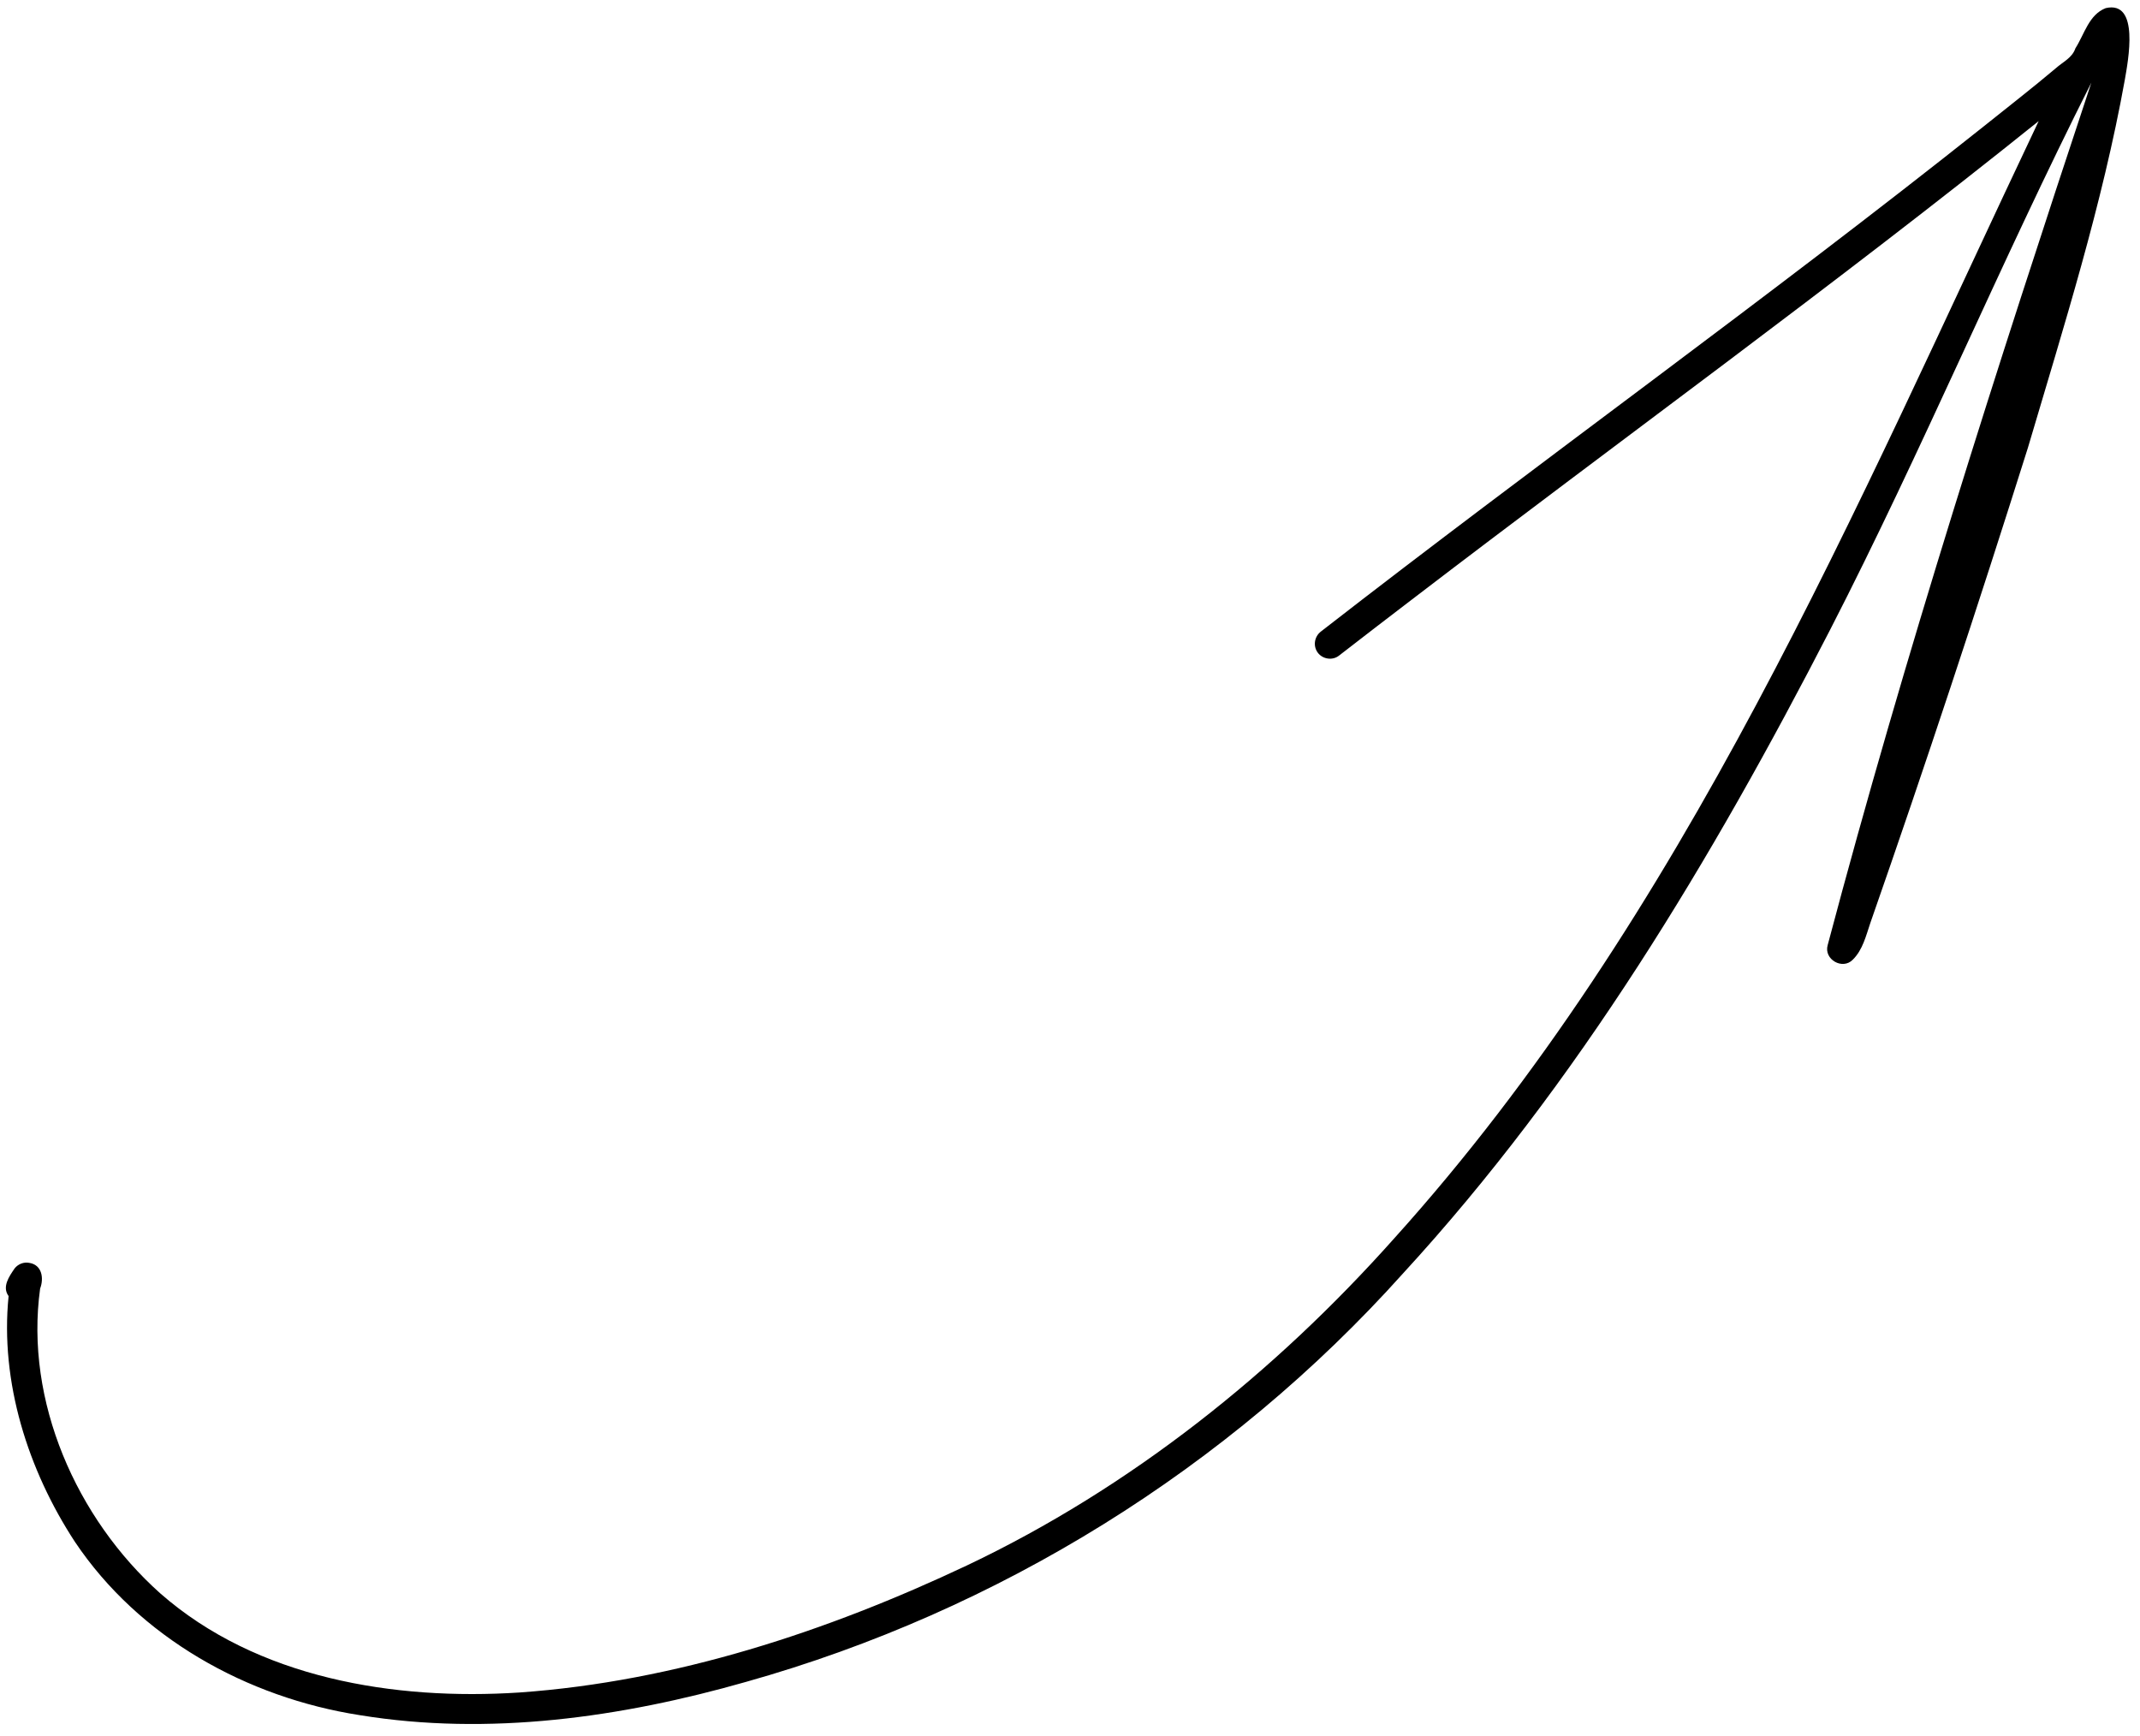 <?xml version="1.0" encoding="UTF-8"?>
<!DOCTYPE svg PUBLIC '-//W3C//DTD SVG 1.0//EN'
          'http://www.w3.org/TR/2001/REC-SVG-20010904/DTD/svg10.dtd'>
<svg height="395.1" preserveAspectRatio="xMidYMid meet" version="1.0" viewBox="8.4 16.1 487.0 395.1" width="487.0" xmlns="http://www.w3.org/2000/svg" xmlns:xlink="http://www.w3.org/1999/xlink" zoomAndPan="magnify"
><g id="change1_1"
  ><path d="M90.271,406.411c-25.689-4.001-50.202-17.626-64.827-39.45 c-10.67-16.308-17.061-36.338-15.086-55.916c-1.548-2.101,0.122-4.469,1.374-6.299 c0.756-0.972,2.07-1.505,3.287-1.266c2.949,0.422,3.409,3.508,2.512,5.859 c-3.526,25.617,8.267,52.302,27.292,69.314c22.1,19.424,53.361,24.45,81.791,22.602 c35.42-2.505,69.983-13.861,101.879-28.938c37.127-17.627,69.955-43.836,97.125-74.334 c66.295-73.515,104.779-165.947,146.725-254.328c-46.677,37.492-95.229,72.575-142.754,108.969 c-5.511,4.212-11.014,8.436-16.491,12.688c-1.473,1.145-3.689,0.803-4.801-0.676 c-1.132-1.507-0.797-3.656,0.676-4.801C358.916,121,410.411,84.189,459.918,44.792 c5.439-4.36,10.965-8.644,16.297-13.143c1.637-1.469,3.759-2.364,4.492-4.567 c2.048-3.197,3.056-7.652,6.89-9.133c7.79-1.81,5.083,12.007,4.352,16.284 c-5.117,28.419-13.861,56.034-22.035,83.688c-11.424,36.26-23.37,72.412-35.906,108.287 c-0.983,2.904-1.714,6.058-3.966,8.282c-2.326,2.41-6.664-0.058-5.712-3.334 c17.522-66.071,38.494-131.388,59.996-196.241c-20.737,41.062-38.409,83.547-59.426,124.466 c-26.851,52.17-57.381,103.15-97.227,146.524c-39.801,44.388-92.078,76.782-149.457,92.922 C149.795,406.937,119.657,411.206,90.271,406.411z"
  /></g
></svg
>
